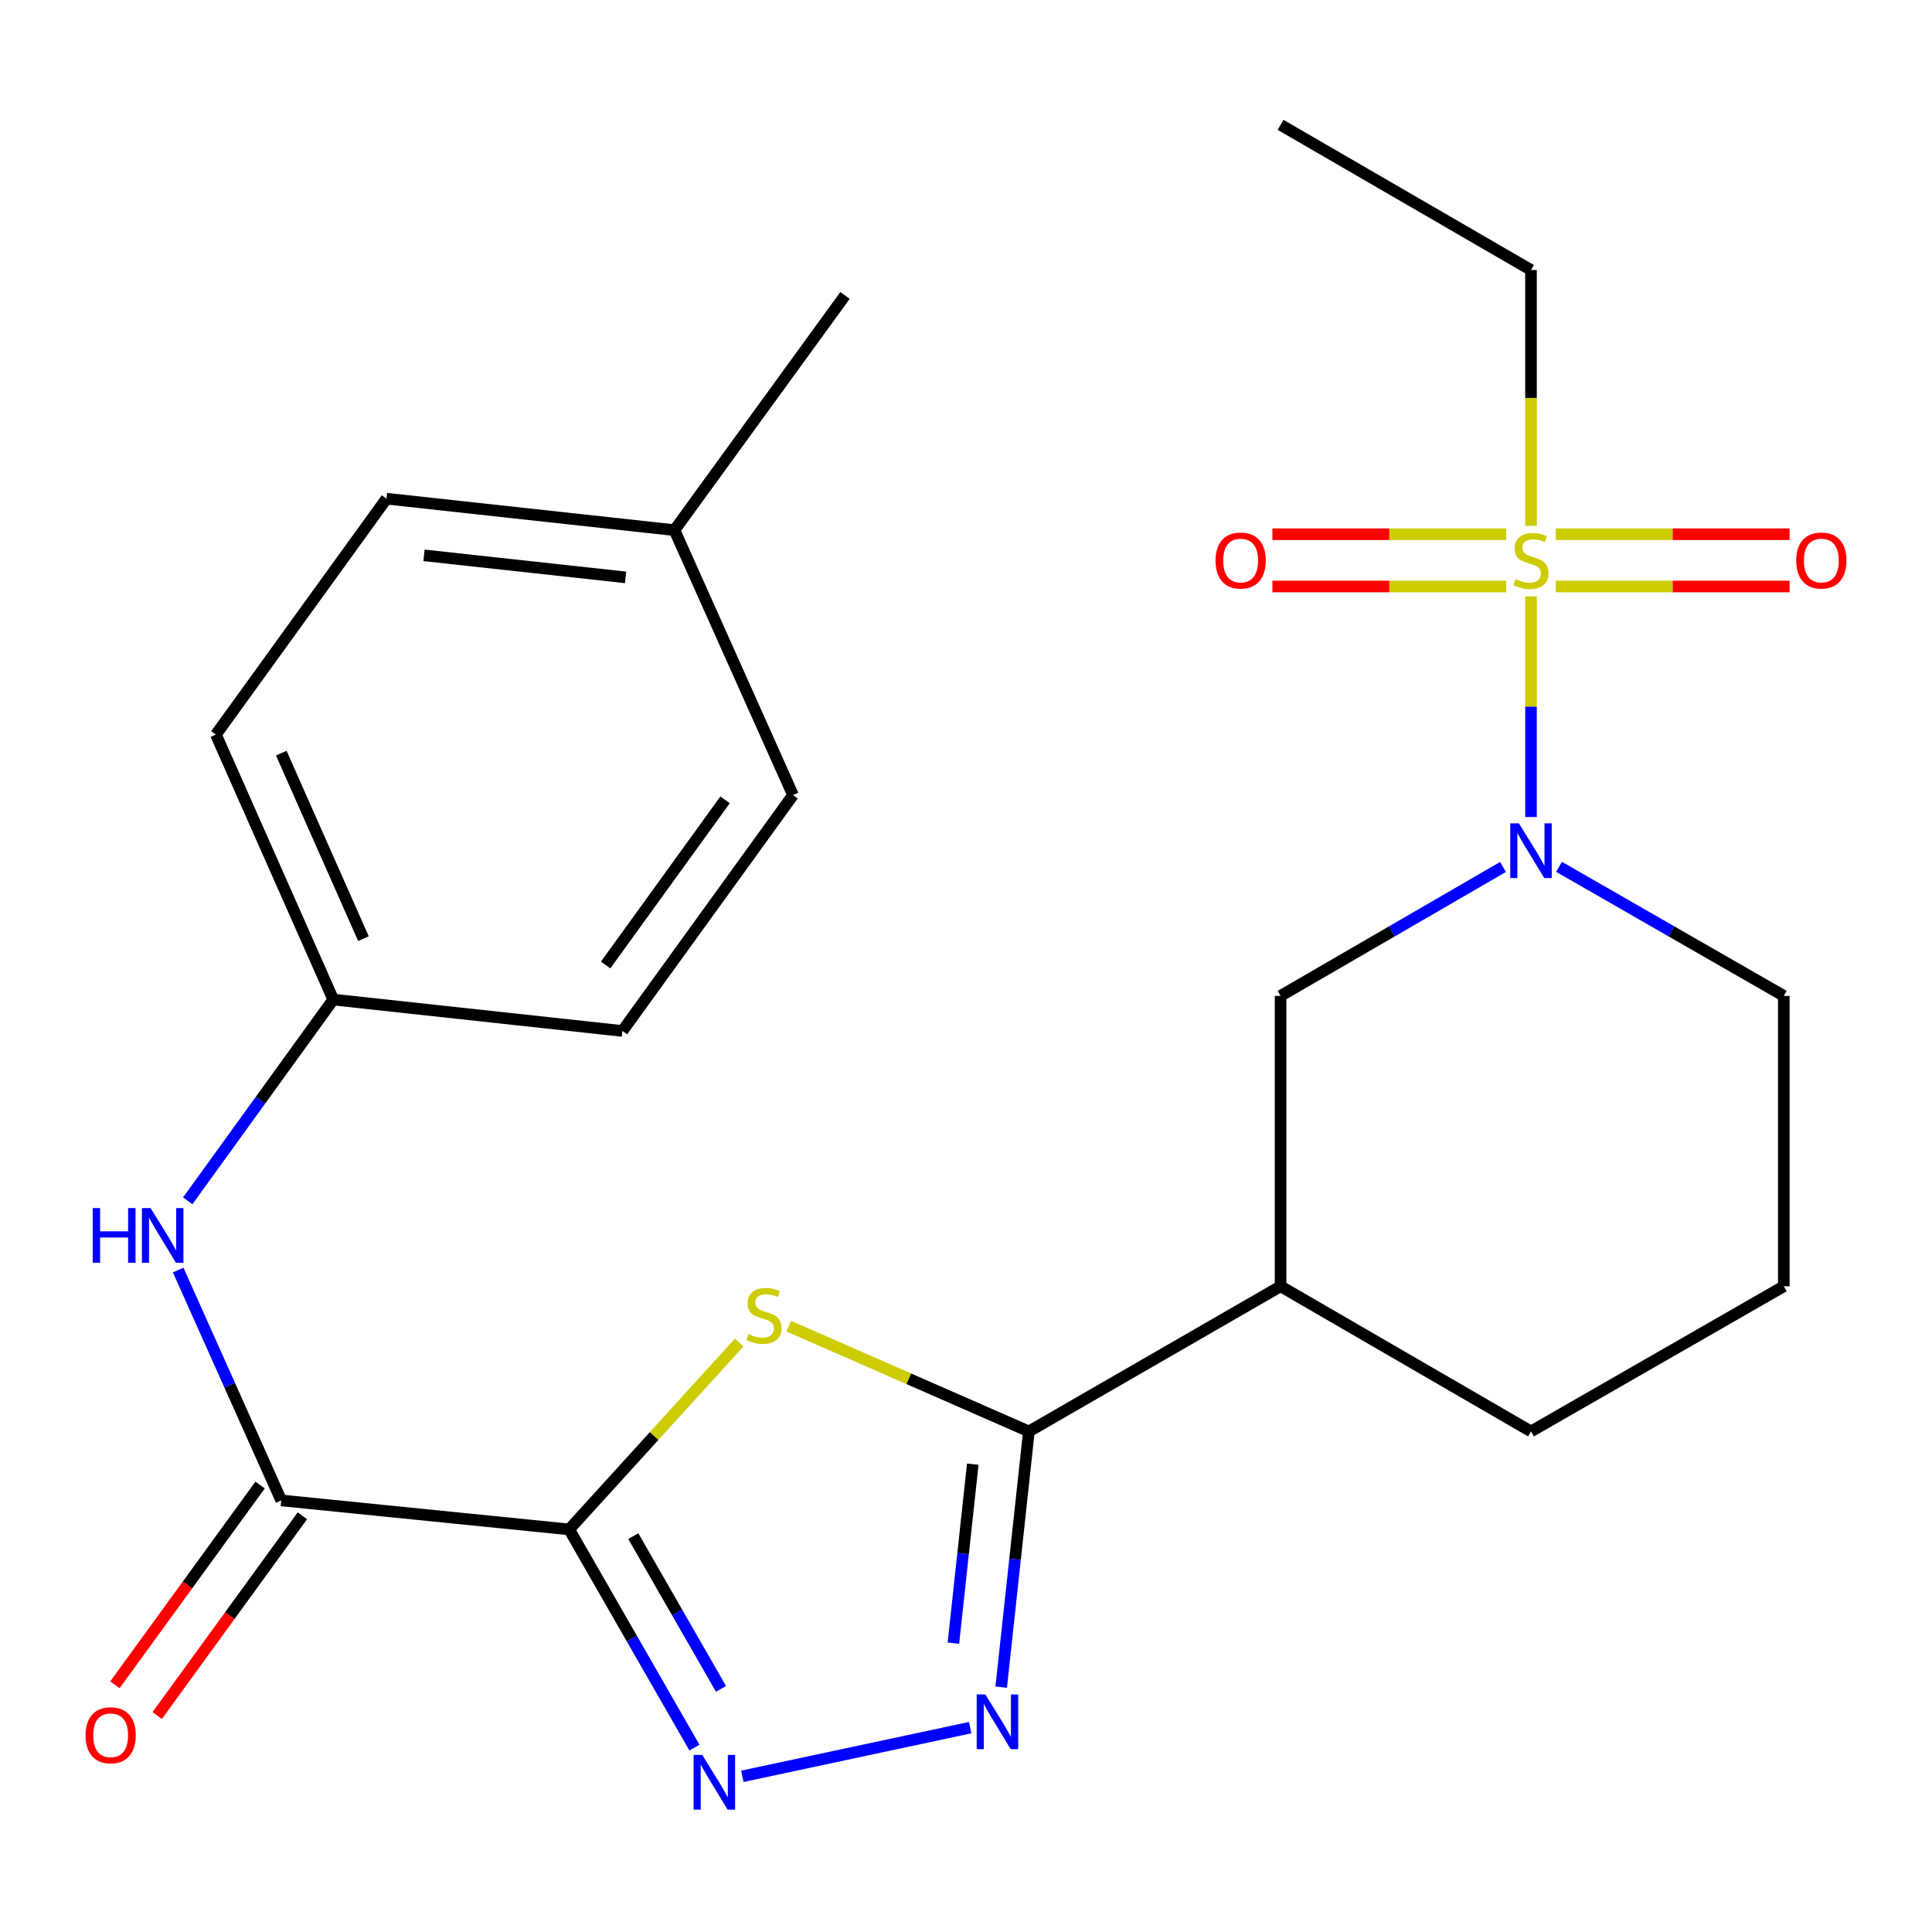 <?xml version='1.0' encoding='iso-8859-1'?>
<svg version='1.1' baseProfile='full'
              xmlns='http://www.w3.org/2000/svg'
                      xmlns:rdkit='http://www.rdkit.org/xml'
                      xmlns:xlink='http://www.w3.org/1999/xlink'
                  xml:space='preserve'
width='1000px' height='1000px' viewBox='0 0 1000 1000'>
<!-- END OF HEADER -->
<rect style='opacity:1.0;fill:#FFFFFF;stroke:none' width='1000' height='1000' x='0' y='0'> </rect>
<path class='bond-1' d='M 294.604,791.626 L 338.605,743.258' style='fill:none;fill-rule:evenodd;stroke:#000000;stroke-width:6px;stroke-linecap:butt;stroke-linejoin:miter;stroke-opacity:1' />
<path class='bond-1' d='M 338.605,743.258 L 382.605,694.889' style='fill:none;fill-rule:evenodd;stroke:#CCCC00;stroke-width:6px;stroke-linecap:butt;stroke-linejoin:miter;stroke-opacity:1' />
<path class='bond-3' d='M 294.604,791.626 L 327.028,848.101' style='fill:none;fill-rule:evenodd;stroke:#000000;stroke-width:6px;stroke-linecap:butt;stroke-linejoin:miter;stroke-opacity:1' />
<path class='bond-3' d='M 327.028,848.101 L 359.451,904.577' style='fill:none;fill-rule:evenodd;stroke:#0000FF;stroke-width:6px;stroke-linecap:butt;stroke-linejoin:miter;stroke-opacity:1' />
<path class='bond-3' d='M 327.791,795.1 L 350.488,834.633' style='fill:none;fill-rule:evenodd;stroke:#000000;stroke-width:6px;stroke-linecap:butt;stroke-linejoin:miter;stroke-opacity:1' />
<path class='bond-3' d='M 350.488,834.633 L 373.184,874.165' style='fill:none;fill-rule:evenodd;stroke:#0000FF;stroke-width:6px;stroke-linecap:butt;stroke-linejoin:miter;stroke-opacity:1' />
<path class='bond-6' d='M 294.604,791.626 L 145.566,776.612' style='fill:none;fill-rule:evenodd;stroke:#000000;stroke-width:6px;stroke-linecap:butt;stroke-linejoin:miter;stroke-opacity:1' />
<path class='bond-0' d='M 792.441,308.684 L 792.441,365.782' style='fill:none;fill-rule:evenodd;stroke:#CCCC00;stroke-width:6px;stroke-linecap:butt;stroke-linejoin:miter;stroke-opacity:1' />
<path class='bond-0' d='M 792.441,365.782 L 792.441,422.881' style='fill:none;fill-rule:evenodd;stroke:#0000FF;stroke-width:6px;stroke-linecap:butt;stroke-linejoin:miter;stroke-opacity:1' />
<path class='bond-10' d='M 805.279,303.572 L 865.785,303.572' style='fill:none;fill-rule:evenodd;stroke:#CCCC00;stroke-width:6px;stroke-linecap:butt;stroke-linejoin:miter;stroke-opacity:1' />
<path class='bond-10' d='M 865.785,303.572 L 926.291,303.572' style='fill:none;fill-rule:evenodd;stroke:#FF0000;stroke-width:6px;stroke-linecap:butt;stroke-linejoin:miter;stroke-opacity:1' />
<path class='bond-10' d='M 805.279,276.521 L 865.785,276.521' style='fill:none;fill-rule:evenodd;stroke:#CCCC00;stroke-width:6px;stroke-linecap:butt;stroke-linejoin:miter;stroke-opacity:1' />
<path class='bond-10' d='M 865.785,276.521 L 926.291,276.521' style='fill:none;fill-rule:evenodd;stroke:#FF0000;stroke-width:6px;stroke-linecap:butt;stroke-linejoin:miter;stroke-opacity:1' />
<path class='bond-11' d='M 779.604,276.521 L 719.098,276.521' style='fill:none;fill-rule:evenodd;stroke:#CCCC00;stroke-width:6px;stroke-linecap:butt;stroke-linejoin:miter;stroke-opacity:1' />
<path class='bond-11' d='M 719.098,276.521 L 658.592,276.521' style='fill:none;fill-rule:evenodd;stroke:#FF0000;stroke-width:6px;stroke-linecap:butt;stroke-linejoin:miter;stroke-opacity:1' />
<path class='bond-11' d='M 779.604,303.572 L 719.098,303.572' style='fill:none;fill-rule:evenodd;stroke:#CCCC00;stroke-width:6px;stroke-linecap:butt;stroke-linejoin:miter;stroke-opacity:1' />
<path class='bond-11' d='M 719.098,303.572 L 658.592,303.572' style='fill:none;fill-rule:evenodd;stroke:#FF0000;stroke-width:6px;stroke-linecap:butt;stroke-linejoin:miter;stroke-opacity:1' />
<path class='bond-14' d='M 792.441,272.169 L 792.441,205.965' style='fill:none;fill-rule:evenodd;stroke:#CCCC00;stroke-width:6px;stroke-linecap:butt;stroke-linejoin:miter;stroke-opacity:1' />
<path class='bond-14' d='M 792.441,205.965 L 792.441,139.76' style='fill:none;fill-rule:evenodd;stroke:#000000;stroke-width:6px;stroke-linecap:butt;stroke-linejoin:miter;stroke-opacity:1' />
<path class='bond-2' d='M 408.254,686.412 L 470.403,713.658' style='fill:none;fill-rule:evenodd;stroke:#CCCC00;stroke-width:6px;stroke-linecap:butt;stroke-linejoin:miter;stroke-opacity:1' />
<path class='bond-2' d='M 470.403,713.658 L 532.552,740.904' style='fill:none;fill-rule:evenodd;stroke:#000000;stroke-width:6px;stroke-linecap:butt;stroke-linejoin:miter;stroke-opacity:1' />
<path class='bond-7' d='M 532.552,740.904 L 662.82,665.776' style='fill:none;fill-rule:evenodd;stroke:#000000;stroke-width:6px;stroke-linecap:butt;stroke-linejoin:miter;stroke-opacity:1' />
<path class='bond-25' d='M 532.552,740.904 L 525.385,807.085' style='fill:none;fill-rule:evenodd;stroke:#000000;stroke-width:6px;stroke-linecap:butt;stroke-linejoin:miter;stroke-opacity:1' />
<path class='bond-25' d='M 525.385,807.085 L 518.219,873.266' style='fill:none;fill-rule:evenodd;stroke:#0000FF;stroke-width:6px;stroke-linecap:butt;stroke-linejoin:miter;stroke-opacity:1' />
<path class='bond-25' d='M 503.508,757.846 L 498.491,804.173' style='fill:none;fill-rule:evenodd;stroke:#000000;stroke-width:6px;stroke-linecap:butt;stroke-linejoin:miter;stroke-opacity:1' />
<path class='bond-25' d='M 498.491,804.173 L 493.474,850.499' style='fill:none;fill-rule:evenodd;stroke:#0000FF;stroke-width:6px;stroke-linecap:butt;stroke-linejoin:miter;stroke-opacity:1' />
<path class='bond-4' d='M 384.233,919.415 L 502.16,894.221' style='fill:none;fill-rule:evenodd;stroke:#0000FF;stroke-width:6px;stroke-linecap:butt;stroke-linejoin:miter;stroke-opacity:1' />
<path class='bond-5' d='M 777.956,448.73 L 720.388,482.103' style='fill:none;fill-rule:evenodd;stroke:#0000FF;stroke-width:6px;stroke-linecap:butt;stroke-linejoin:miter;stroke-opacity:1' />
<path class='bond-5' d='M 720.388,482.103 L 662.82,515.475' style='fill:none;fill-rule:evenodd;stroke:#000000;stroke-width:6px;stroke-linecap:butt;stroke-linejoin:miter;stroke-opacity:1' />
<path class='bond-27' d='M 806.954,448.666 L 865.125,482.071' style='fill:none;fill-rule:evenodd;stroke:#0000FF;stroke-width:6px;stroke-linecap:butt;stroke-linejoin:miter;stroke-opacity:1' />
<path class='bond-27' d='M 865.125,482.071 L 923.295,515.475' style='fill:none;fill-rule:evenodd;stroke:#000000;stroke-width:6px;stroke-linecap:butt;stroke-linejoin:miter;stroke-opacity:1' />
<path class='bond-9' d='M 145.566,776.612 L 118.893,716.995' style='fill:none;fill-rule:evenodd;stroke:#000000;stroke-width:6px;stroke-linecap:butt;stroke-linejoin:miter;stroke-opacity:1' />
<path class='bond-9' d='M 118.893,716.995 L 92.22,657.378' style='fill:none;fill-rule:evenodd;stroke:#0000FF;stroke-width:6px;stroke-linecap:butt;stroke-linejoin:miter;stroke-opacity:1' />
<path class='bond-12' d='M 134.625,768.66 L 97.046,820.361' style='fill:none;fill-rule:evenodd;stroke:#000000;stroke-width:6px;stroke-linecap:butt;stroke-linejoin:miter;stroke-opacity:1' />
<path class='bond-12' d='M 97.046,820.361 L 59.468,872.062' style='fill:none;fill-rule:evenodd;stroke:#FF0000;stroke-width:6px;stroke-linecap:butt;stroke-linejoin:miter;stroke-opacity:1' />
<path class='bond-12' d='M 156.507,784.565 L 118.929,836.266' style='fill:none;fill-rule:evenodd;stroke:#000000;stroke-width:6px;stroke-linecap:butt;stroke-linejoin:miter;stroke-opacity:1' />
<path class='bond-12' d='M 118.929,836.266 L 81.351,887.967' style='fill:none;fill-rule:evenodd;stroke:#FF0000;stroke-width:6px;stroke-linecap:butt;stroke-linejoin:miter;stroke-opacity:1' />
<path class='bond-8' d='M 662.82,665.776 L 662.82,515.475' style='fill:none;fill-rule:evenodd;stroke:#000000;stroke-width:6px;stroke-linecap:butt;stroke-linejoin:miter;stroke-opacity:1' />
<path class='bond-17' d='M 662.82,665.776 L 792.441,740.904' style='fill:none;fill-rule:evenodd;stroke:#000000;stroke-width:6px;stroke-linecap:butt;stroke-linejoin:miter;stroke-opacity:1' />
<path class='bond-13' d='M 97.168,621.535 L 134.832,569.452' style='fill:none;fill-rule:evenodd;stroke:#0000FF;stroke-width:6px;stroke-linecap:butt;stroke-linejoin:miter;stroke-opacity:1' />
<path class='bond-13' d='M 134.832,569.452 L 172.497,517.369' style='fill:none;fill-rule:evenodd;stroke:#000000;stroke-width:6px;stroke-linecap:butt;stroke-linejoin:miter;stroke-opacity:1' />
<path class='bond-18' d='M 172.497,517.369 L 322.167,533.63' style='fill:none;fill-rule:evenodd;stroke:#000000;stroke-width:6px;stroke-linecap:butt;stroke-linejoin:miter;stroke-opacity:1' />
<path class='bond-19' d='M 172.497,517.369 L 111.751,380.218' style='fill:none;fill-rule:evenodd;stroke:#000000;stroke-width:6px;stroke-linecap:butt;stroke-linejoin:miter;stroke-opacity:1' />
<path class='bond-19' d='M 188.119,485.841 L 145.597,389.836' style='fill:none;fill-rule:evenodd;stroke:#000000;stroke-width:6px;stroke-linecap:butt;stroke-linejoin:miter;stroke-opacity:1' />
<path class='bond-24' d='M 792.441,139.76 L 662.82,64.618' style='fill:none;fill-rule:evenodd;stroke:#000000;stroke-width:6px;stroke-linecap:butt;stroke-linejoin:miter;stroke-opacity:1' />
<path class='bond-15' d='M 923.295,515.475 L 923.295,665.776' style='fill:none;fill-rule:evenodd;stroke:#000000;stroke-width:6px;stroke-linecap:butt;stroke-linejoin:miter;stroke-opacity:1' />
<path class='bond-16' d='M 349.098,274.402 L 200.044,258.111' style='fill:none;fill-rule:evenodd;stroke:#000000;stroke-width:6px;stroke-linecap:butt;stroke-linejoin:miter;stroke-opacity:1' />
<path class='bond-16' d='M 323.801,298.849 L 219.463,287.446' style='fill:none;fill-rule:evenodd;stroke:#000000;stroke-width:6px;stroke-linecap:butt;stroke-linejoin:miter;stroke-opacity:1' />
<path class='bond-23' d='M 349.098,274.402 L 437.376,152.926' style='fill:none;fill-rule:evenodd;stroke:#000000;stroke-width:6px;stroke-linecap:butt;stroke-linejoin:miter;stroke-opacity:1' />
<path class='bond-26' d='M 349.098,274.402 L 410.46,411.538' style='fill:none;fill-rule:evenodd;stroke:#000000;stroke-width:6px;stroke-linecap:butt;stroke-linejoin:miter;stroke-opacity:1' />
<path class='bond-22' d='M 792.441,740.904 L 923.295,665.776' style='fill:none;fill-rule:evenodd;stroke:#000000;stroke-width:6px;stroke-linecap:butt;stroke-linejoin:miter;stroke-opacity:1' />
<path class='bond-21' d='M 322.167,533.63 L 410.46,411.538' style='fill:none;fill-rule:evenodd;stroke:#000000;stroke-width:6px;stroke-linecap:butt;stroke-linejoin:miter;stroke-opacity:1' />
<path class='bond-21' d='M 313.49,499.464 L 375.295,414' style='fill:none;fill-rule:evenodd;stroke:#000000;stroke-width:6px;stroke-linecap:butt;stroke-linejoin:miter;stroke-opacity:1' />
<path class='bond-20' d='M 111.751,380.218 L 200.044,258.111' style='fill:none;fill-rule:evenodd;stroke:#000000;stroke-width:6px;stroke-linecap:butt;stroke-linejoin:miter;stroke-opacity:1' />
<path  class='atom-1' d='M 784.441 299.766
Q 784.761 299.886, 786.081 300.446
Q 787.401 301.006, 788.841 301.366
Q 790.321 301.686, 791.761 301.686
Q 794.441 301.686, 796.001 300.406
Q 797.561 299.086, 797.561 296.806
Q 797.561 295.246, 796.761 294.286
Q 796.001 293.326, 794.801 292.806
Q 793.601 292.286, 791.601 291.686
Q 789.081 290.926, 787.561 290.206
Q 786.081 289.486, 785.001 287.966
Q 783.961 286.446, 783.961 283.886
Q 783.961 280.326, 786.361 278.126
Q 788.801 275.926, 793.601 275.926
Q 796.881 275.926, 800.601 277.486
L 799.681 280.566
Q 796.281 279.166, 793.721 279.166
Q 790.961 279.166, 789.441 280.326
Q 787.921 281.446, 787.961 283.406
Q 787.961 284.926, 788.721 285.846
Q 789.521 286.766, 790.641 287.286
Q 791.801 287.806, 793.721 288.406
Q 796.281 289.206, 797.801 290.006
Q 799.321 290.806, 800.401 292.446
Q 801.521 294.046, 801.521 296.806
Q 801.521 300.726, 798.881 302.846
Q 796.281 304.926, 791.921 304.926
Q 789.401 304.926, 787.481 304.366
Q 785.601 303.846, 783.361 302.926
L 784.441 299.766
' fill='#CCCC00'/>
<path  class='atom-2' d='M 387.431 690.51
Q 387.751 690.63, 389.071 691.19
Q 390.391 691.75, 391.831 692.11
Q 393.311 692.43, 394.751 692.43
Q 397.431 692.43, 398.991 691.15
Q 400.551 689.83, 400.551 687.55
Q 400.551 685.99, 399.751 685.03
Q 398.991 684.07, 397.791 683.55
Q 396.591 683.03, 394.591 682.43
Q 392.071 681.67, 390.551 680.95
Q 389.071 680.23, 387.991 678.71
Q 386.951 677.19, 386.951 674.63
Q 386.951 671.07, 389.351 668.87
Q 391.791 666.67, 396.591 666.67
Q 399.871 666.67, 403.591 668.23
L 402.671 671.31
Q 399.271 669.91, 396.711 669.91
Q 393.951 669.91, 392.431 671.07
Q 390.911 672.19, 390.951 674.15
Q 390.951 675.67, 391.711 676.59
Q 392.511 677.51, 393.631 678.03
Q 394.791 678.55, 396.711 679.15
Q 399.271 679.95, 400.791 680.75
Q 402.311 681.55, 403.391 683.19
Q 404.511 684.79, 404.511 687.55
Q 404.511 691.47, 401.871 693.59
Q 399.271 695.67, 394.911 695.67
Q 392.391 695.67, 390.471 695.11
Q 388.591 694.59, 386.351 693.67
L 387.431 690.51
' fill='#CCCC00'/>
<path  class='atom-4' d='M 363.487 908.35
L 372.767 923.35
Q 373.687 924.83, 375.167 927.51
Q 376.647 930.19, 376.727 930.35
L 376.727 908.35
L 380.487 908.35
L 380.487 936.67
L 376.607 936.67
L 366.647 920.27
Q 365.487 918.35, 364.247 916.15
Q 363.047 913.95, 362.687 913.27
L 362.687 936.67
L 359.007 936.67
L 359.007 908.35
L 363.487 908.35
' fill='#0000FF'/>
<path  class='atom-5' d='M 510.016 877.045
L 519.296 892.045
Q 520.216 893.525, 521.696 896.205
Q 523.176 898.885, 523.256 899.045
L 523.256 877.045
L 527.016 877.045
L 527.016 905.365
L 523.136 905.365
L 513.176 888.965
Q 512.016 887.045, 510.776 884.845
Q 509.576 882.645, 509.216 881.965
L 509.216 905.365
L 505.536 905.365
L 505.536 877.045
L 510.016 877.045
' fill='#0000FF'/>
<path  class='atom-6' d='M 786.181 426.172
L 795.461 441.172
Q 796.381 442.652, 797.861 445.332
Q 799.341 448.012, 799.421 448.172
L 799.421 426.172
L 803.181 426.172
L 803.181 454.492
L 799.301 454.492
L 789.341 438.092
Q 788.181 436.172, 786.941 433.972
Q 785.741 431.772, 785.381 431.092
L 785.381 454.492
L 781.701 454.492
L 781.701 426.172
L 786.181 426.172
' fill='#0000FF'/>
<path  class='atom-10' d='M 47.984 625.301
L 51.824 625.301
L 51.824 637.341
L 66.304 637.341
L 66.304 625.301
L 70.144 625.301
L 70.144 653.621
L 66.304 653.621
L 66.304 640.541
L 51.824 640.541
L 51.824 653.621
L 47.984 653.621
L 47.984 625.301
' fill='#0000FF'/>
<path  class='atom-10' d='M 77.944 625.301
L 87.224 640.301
Q 88.144 641.781, 89.624 644.461
Q 91.104 647.141, 91.184 647.301
L 91.184 625.301
L 94.944 625.301
L 94.944 653.621
L 91.064 653.621
L 81.104 637.221
Q 79.944 635.301, 78.704 633.101
Q 77.504 630.901, 77.144 630.221
L 77.144 653.621
L 73.464 653.621
L 73.464 625.301
L 77.944 625.301
' fill='#0000FF'/>
<path  class='atom-11' d='M 929.727 290.126
Q 929.727 283.326, 933.087 279.526
Q 936.447 275.726, 942.727 275.726
Q 949.007 275.726, 952.367 279.526
Q 955.727 283.326, 955.727 290.126
Q 955.727 297.006, 952.327 300.926
Q 948.927 304.806, 942.727 304.806
Q 936.487 304.806, 933.087 300.926
Q 929.727 297.046, 929.727 290.126
M 942.727 301.606
Q 947.047 301.606, 949.367 298.726
Q 951.727 295.806, 951.727 290.126
Q 951.727 284.566, 949.367 281.766
Q 947.047 278.926, 942.727 278.926
Q 938.407 278.926, 936.047 281.726
Q 933.727 284.526, 933.727 290.126
Q 933.727 295.846, 936.047 298.726
Q 938.407 301.606, 942.727 301.606
' fill='#FF0000'/>
<path  class='atom-12' d='M 629.156 290.126
Q 629.156 283.326, 632.516 279.526
Q 635.876 275.726, 642.156 275.726
Q 648.436 275.726, 651.796 279.526
Q 655.156 283.326, 655.156 290.126
Q 655.156 297.006, 651.756 300.926
Q 648.356 304.806, 642.156 304.806
Q 635.916 304.806, 632.516 300.926
Q 629.156 297.046, 629.156 290.126
M 642.156 301.606
Q 646.476 301.606, 648.796 298.726
Q 651.156 295.806, 651.156 290.126
Q 651.156 284.566, 648.796 281.766
Q 646.476 278.926, 642.156 278.926
Q 637.836 278.926, 635.476 281.726
Q 633.156 284.526, 633.156 290.126
Q 633.156 295.846, 635.476 298.726
Q 637.836 301.606, 642.156 301.606
' fill='#FF0000'/>
<path  class='atom-13' d='M 44.273 898.169
Q 44.273 891.369, 47.633 887.569
Q 50.992 883.769, 57.273 883.769
Q 63.553 883.769, 66.912 887.569
Q 70.272 891.369, 70.272 898.169
Q 70.272 905.049, 66.873 908.969
Q 63.472 912.849, 57.273 912.849
Q 51.032 912.849, 47.633 908.969
Q 44.273 905.089, 44.273 898.169
M 57.273 909.649
Q 61.593 909.649, 63.913 906.769
Q 66.272 903.849, 66.272 898.169
Q 66.272 892.609, 63.913 889.809
Q 61.593 886.969, 57.273 886.969
Q 52.953 886.969, 50.593 889.769
Q 48.273 892.569, 48.273 898.169
Q 48.273 903.889, 50.593 906.769
Q 52.953 909.649, 57.273 909.649
' fill='#FF0000'/>
</svg>

